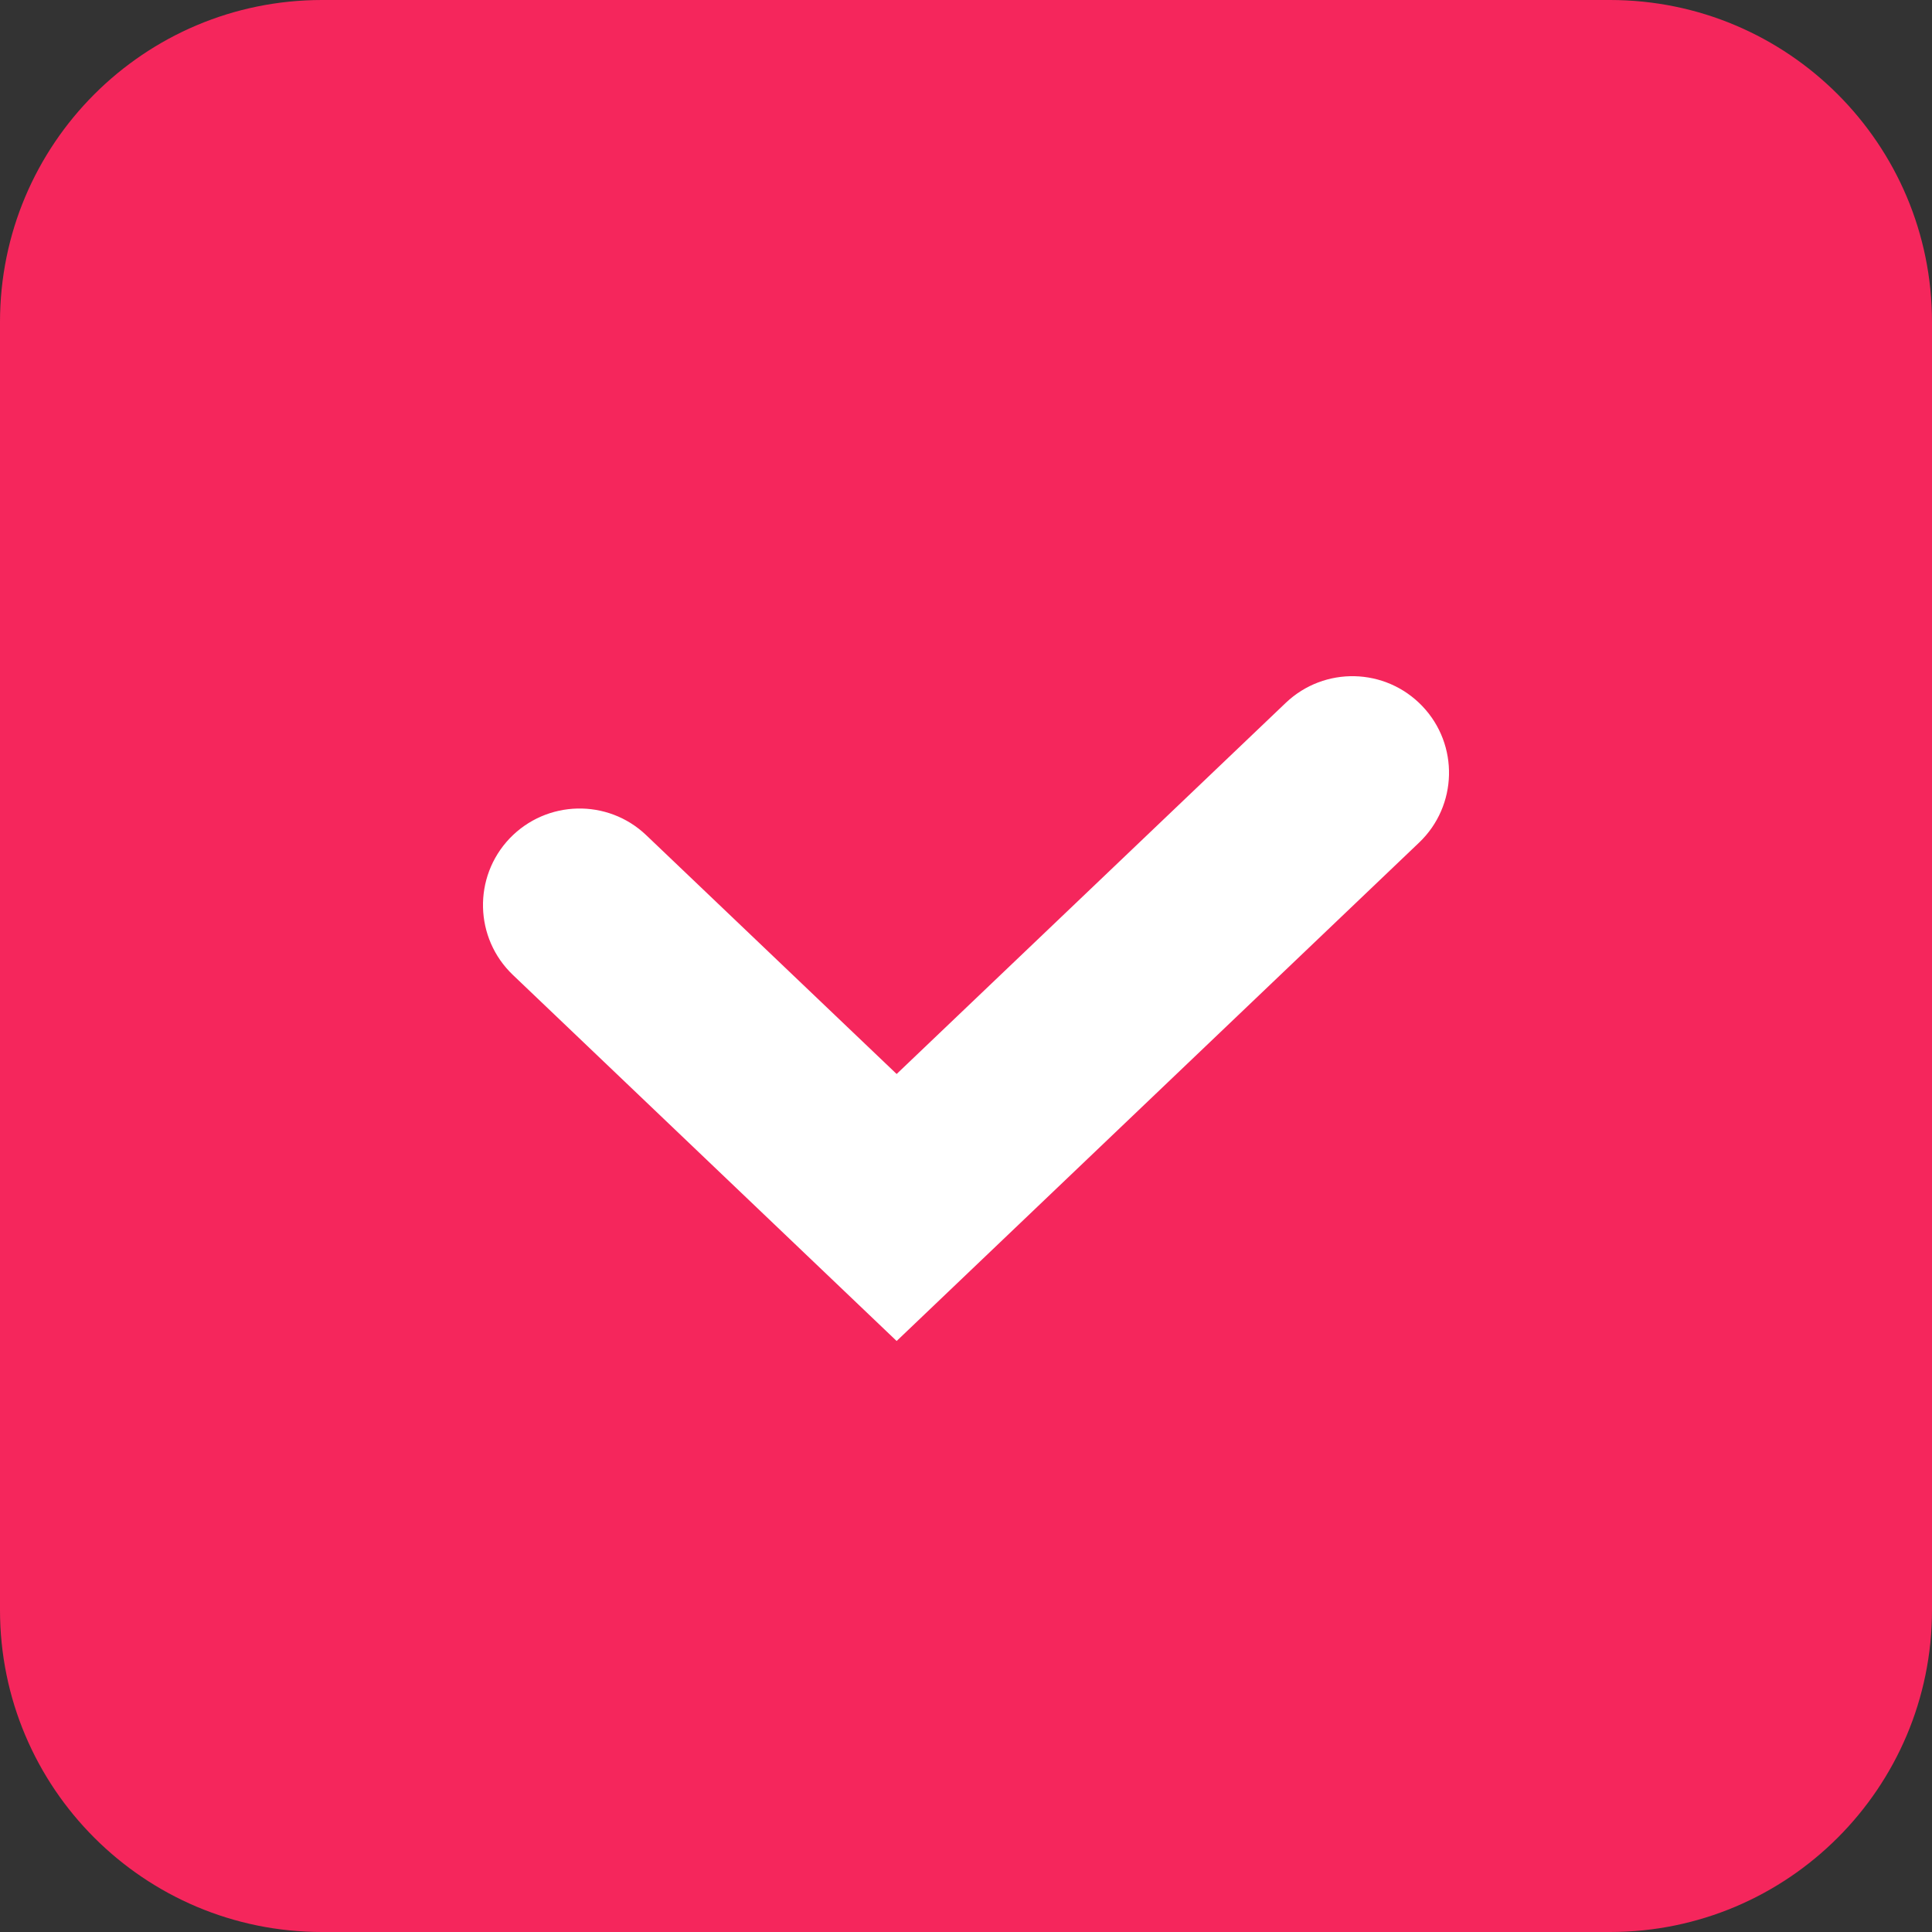 <?xml version="1.0" encoding="UTF-8"?> <svg xmlns="http://www.w3.org/2000/svg" width="20" height="20" viewBox="0 0 20 20" fill="none"><rect x="0" y="0" width="20" height="20" fill="#333333" stroke="none"/> <path d="M0 3.333C0 1.492 1.492 0 3.333 0L16.667 0C18.508 0 20 1.492 20 3.333V16.667C20 18.508 18.508 20 16.667 20H3.333C1.492 20 0 18.508 0 16.667L0 3.333Z" fill="#F5265C"></path> <path fill-rule="evenodd" clip-rule="evenodd" d="M14.724 7.31C15.105 7.709 15.09 8.342 14.69 8.723L9.282 13.882L5.31 10.093C4.91 9.712 4.895 9.079 5.276 8.679C5.658 8.28 6.291 8.265 6.69 8.646L9.282 11.118L13.31 7.276C13.71 6.895 14.342 6.91 14.724 7.31Z" fill="white"></path> </svg> 